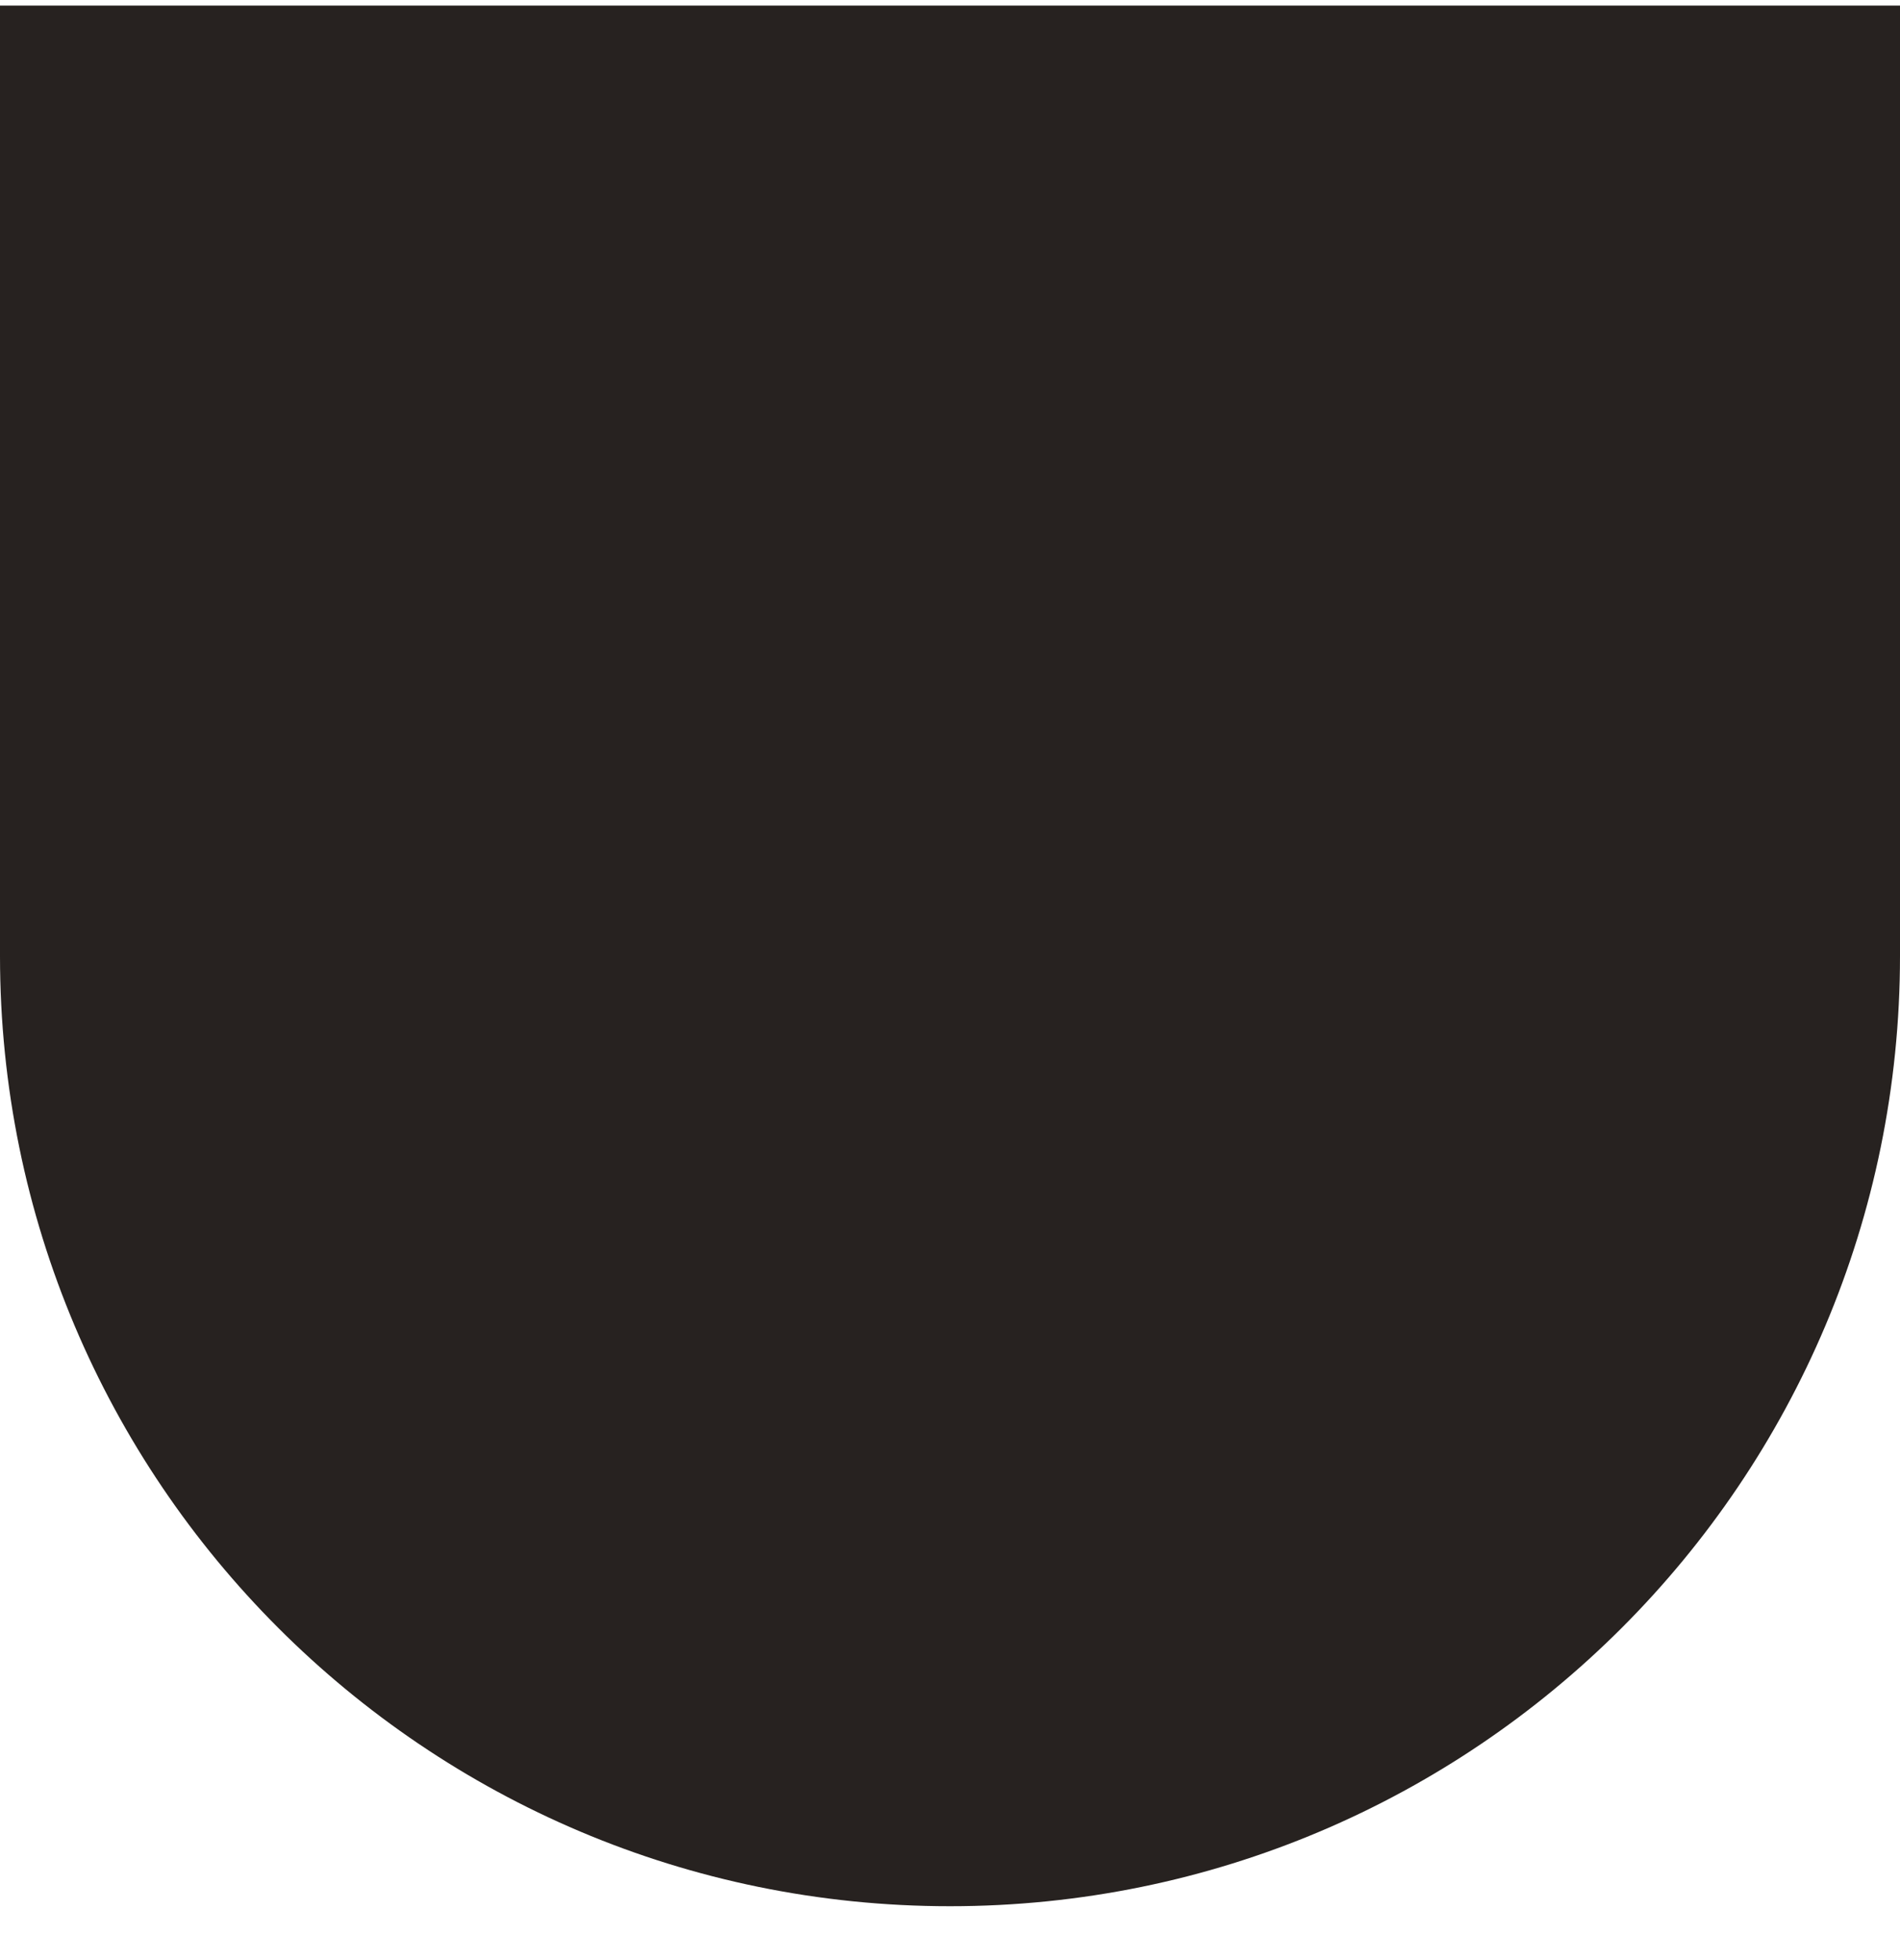 <svg width="32" height="33" viewBox="0 0 32 33" fill="none" xmlns="http://www.w3.org/2000/svg">
<path d="M0 0.094H32V16.093C32 24.93 24.837 32.093 16 32.093C7.163 32.093 0 24.93 0 16.093V0.094Z" fill="#272220"/>
</svg>
